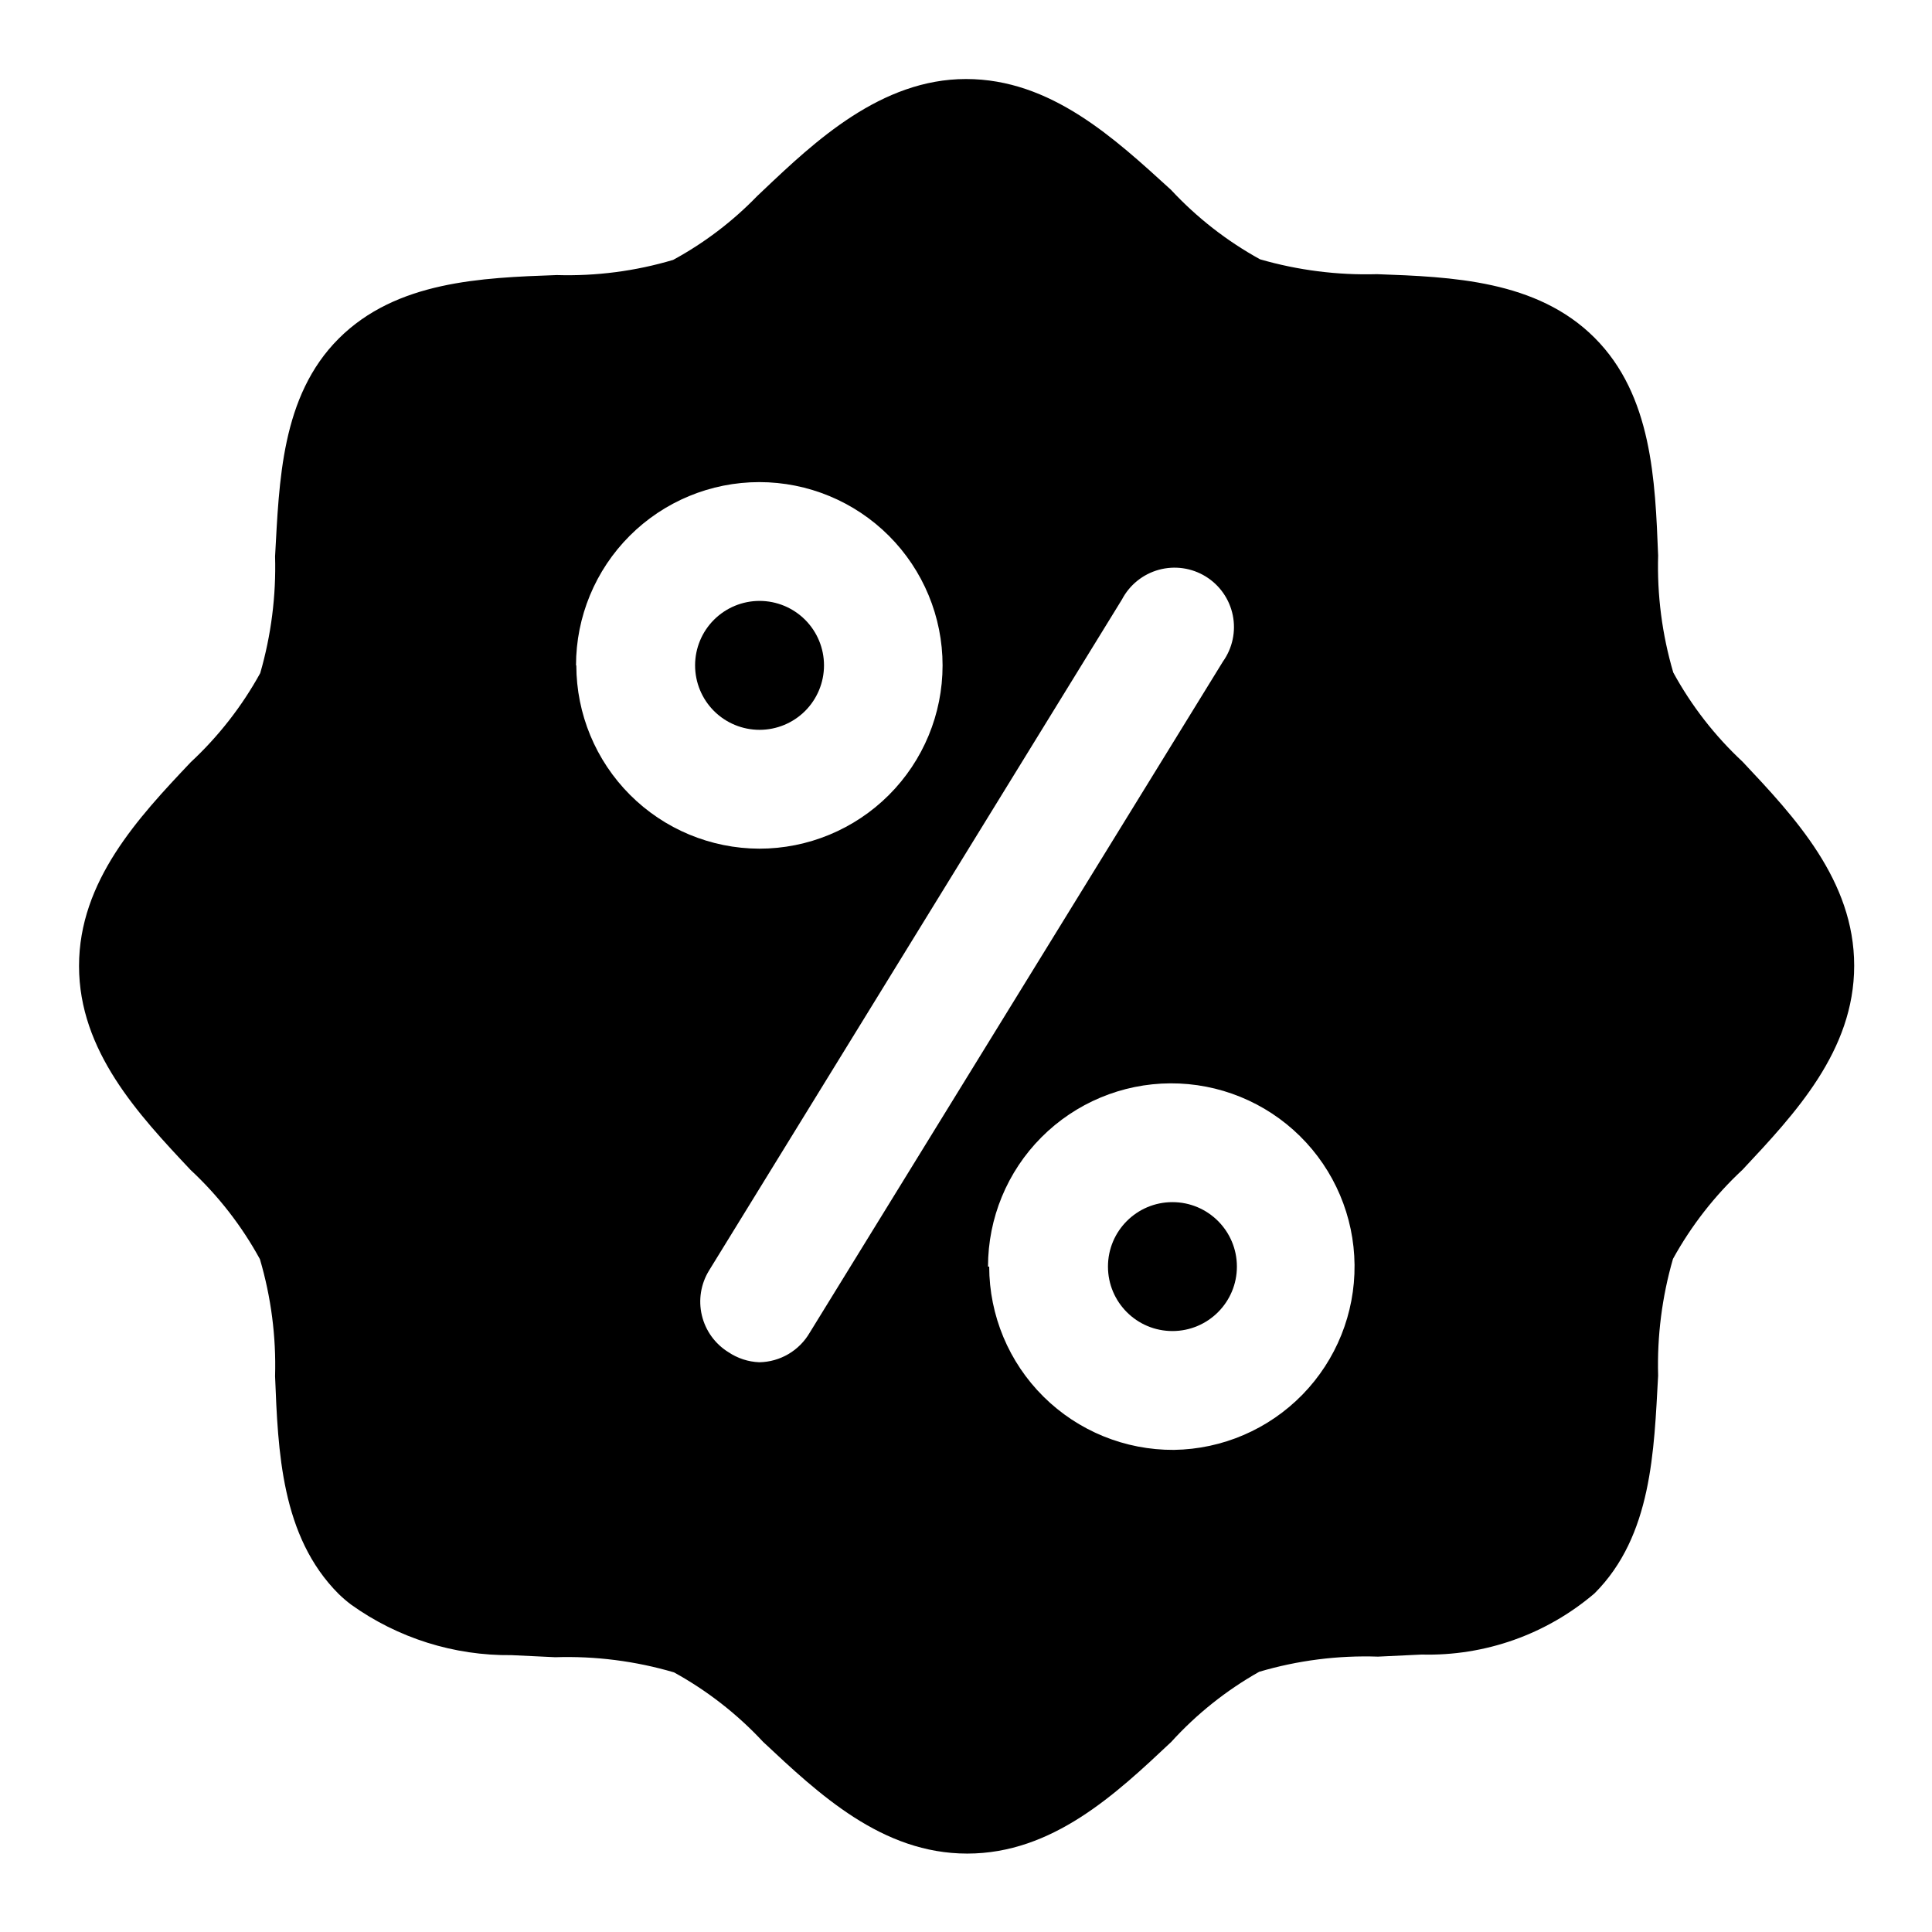<?xml version="1.0" encoding="UTF-8"?>
<!-- Uploaded to: SVG Repo, www.svgrepo.com, Generator: SVG Repo Mixer Tools -->
<svg fill="#000000" width="800px" height="800px" version="1.1" viewBox="144 144 512 512" xmlns="http://www.w3.org/2000/svg">
 <g>
  <path d="m477.7 587.04c10.211-3.019 20.844-4.375 31.488-4.016l11.57-0.551c16.75 0.438 33.07-5.34 45.816-16.219 15.273-15.273 15.742-37.863 16.848-57.703v0.004c-0.297-10.453 1.031-20.891 3.934-30.938 4.848-8.801 11.066-16.773 18.422-23.617 13.855-14.801 29.598-31.488 29.598-54.082s-15.742-39.359-29.598-54.082v0.004c-7.34-6.84-13.531-14.812-18.344-23.617-2.961-10.062-4.316-20.531-4.012-31.016-0.789-19.836-1.574-42.43-16.848-57.703-15.273-15.273-37.863-16.137-57.703-16.848v0.004c-10.453 0.293-20.887-1.035-30.938-3.938-8.801-4.844-16.773-11.062-23.613-18.422-14.957-13.617-31.805-29.359-54.316-29.359-22.516 0-40.07 16.531-53.766 29.52l-1.574 1.496h-0.004c-6.523 6.738-14.035 12.445-22.277 16.922-10.004 2.977-20.422 4.332-30.855 4.016-19.918 0.707-42.508 1.574-57.781 16.848-15.273 15.273-15.742 37.863-16.848 57.703v-0.004c0.293 10.457-1.035 20.891-3.934 30.938-4.848 8.805-11.066 16.773-18.422 23.617-13.855 14.641-29.598 31.488-29.598 54.004s15.742 39.359 29.598 54.082v-0.004c7.34 6.84 13.531 14.812 18.34 23.617 2.965 10.062 4.32 20.531 4.016 31.016 0.789 19.836 1.574 42.43 16.848 57.703 1.043 1.012 2.144 1.957 3.305 2.832 12.387 8.867 27.277 13.555 42.508 13.383l11.57 0.551h0.004c10.641-0.344 21.273 1.012 31.488 4.016 8.801 4.844 16.773 11.062 23.617 18.422 14.801 13.855 31.488 29.598 54.082 29.598s39.359-15.742 54.082-29.598h-0.004c6.727-7.398 14.59-13.672 23.301-18.578zm-181.05-266.7v-0.004c0-12.879 5.117-25.234 14.223-34.344 9.109-9.109 21.465-14.227 34.348-14.227 12.879 0 25.234 5.117 34.344 14.227 9.109 9.109 14.227 21.465 14.227 34.344 0 12.883-5.117 25.238-14.227 34.348-9.109 9.105-21.465 14.223-34.344 14.223-12.863-0.039-25.184-5.172-34.273-14.273-9.086-9.102-14.199-21.434-14.219-34.297zm61.953 176.8h-0.004c-2.766 4.793-7.848 7.781-13.379 7.871-2.926-0.113-5.762-1.043-8.188-2.676-3.547-2.195-6.078-5.707-7.035-9.766-0.961-4.059-0.27-8.332 1.918-11.883l109.42-177.83c2.027-3.859 5.562-6.703 9.77-7.859 4.203-1.152 8.695-0.512 12.41 1.773 3.711 2.281 6.312 6 7.184 10.273 0.867 4.269-0.074 8.711-2.602 12.262zm47.23-17.477c0-12.84 5.086-25.16 14.145-34.258 9.059-9.102 21.352-14.246 34.191-14.309 12.84-0.059 25.184 4.965 34.328 13.98 9.145 9.012 14.348 21.281 14.473 34.121 0.125 12.84-4.84 25.207-13.809 34.395s-21.211 14.453-34.051 14.641c-12.941 0.082-25.387-4.996-34.574-14.109-9.191-9.117-14.367-21.52-14.387-34.461z"/>
  <path d="m471.79 479.66c0 9.434-7.648 17.082-17.082 17.082-9.438 0-17.086-7.648-17.086-17.082 0-9.434 7.648-17.082 17.086-17.082 9.434 0 17.082 7.648 17.082 17.082"/>
  <path d="m362.37 320.33c0-4.527-1.801-8.875-5.004-12.078-3.203-3.203-7.547-5.004-12.078-5.004s-8.875 1.801-12.082 5.004c-3.203 3.203-5 7.551-5 12.078 0 4.531 1.797 8.879 5 12.082 3.207 3.203 7.551 5 12.082 5s8.875-1.797 12.078-5c3.203-3.203 5.004-7.551 5.004-12.082z"/>
 </g>
</svg>